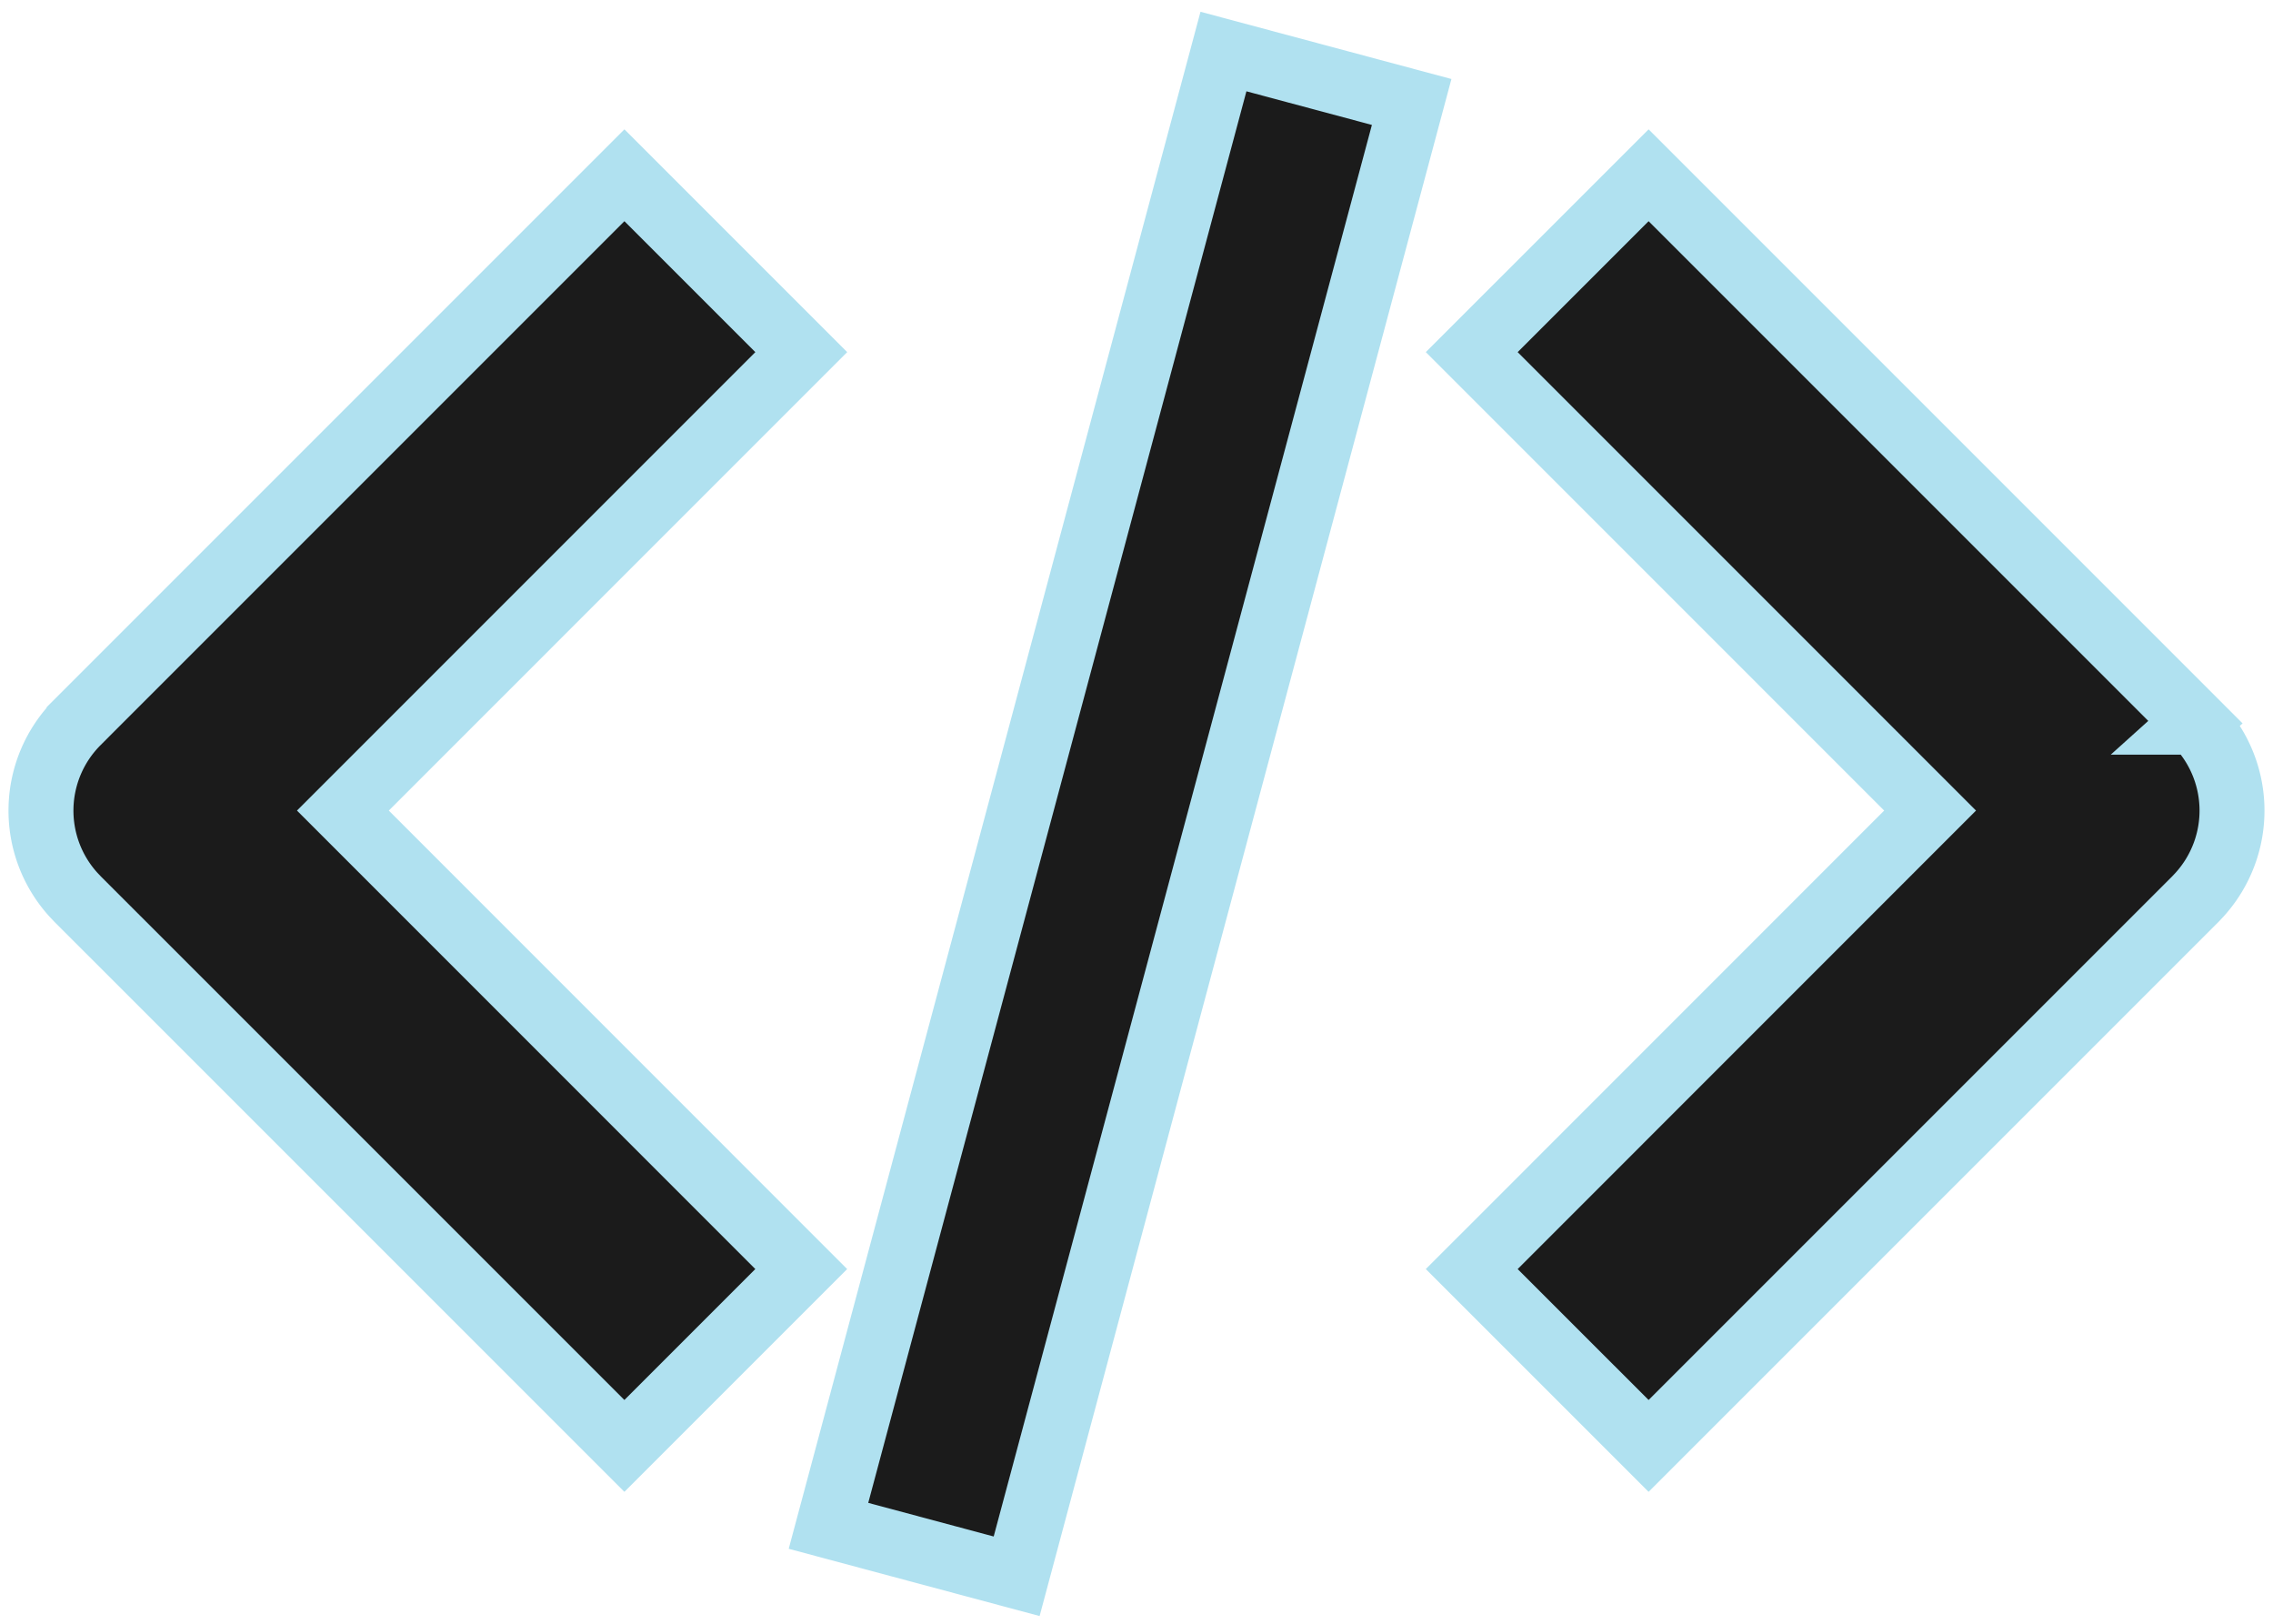 <svg xmlns="http://www.w3.org/2000/svg" width="70" height="50" fill="none"><path fill="#1B1B1B" stroke="#B0E1F0" stroke-width="2" d="M2.39 22.238a3.851 3.851 0 0 0-.133 5.307l.132.14 16.84 16.839 5.446-5.446-.707-.707L10.56 24.96l14.116-14.117-5.446-5.446-16.84 16.84Zm65.22 0a3.851 3.851 0 0 1 .132 5.307l-.131.14-16.84 16.839-5.447-5.446.708-.707L59.44 24.96 45.324 10.843l5.447-5.446 16.84 16.84ZM37.678 1.587l5.796 1.553-12.165 45.398-5.795-1.553z"/></svg>